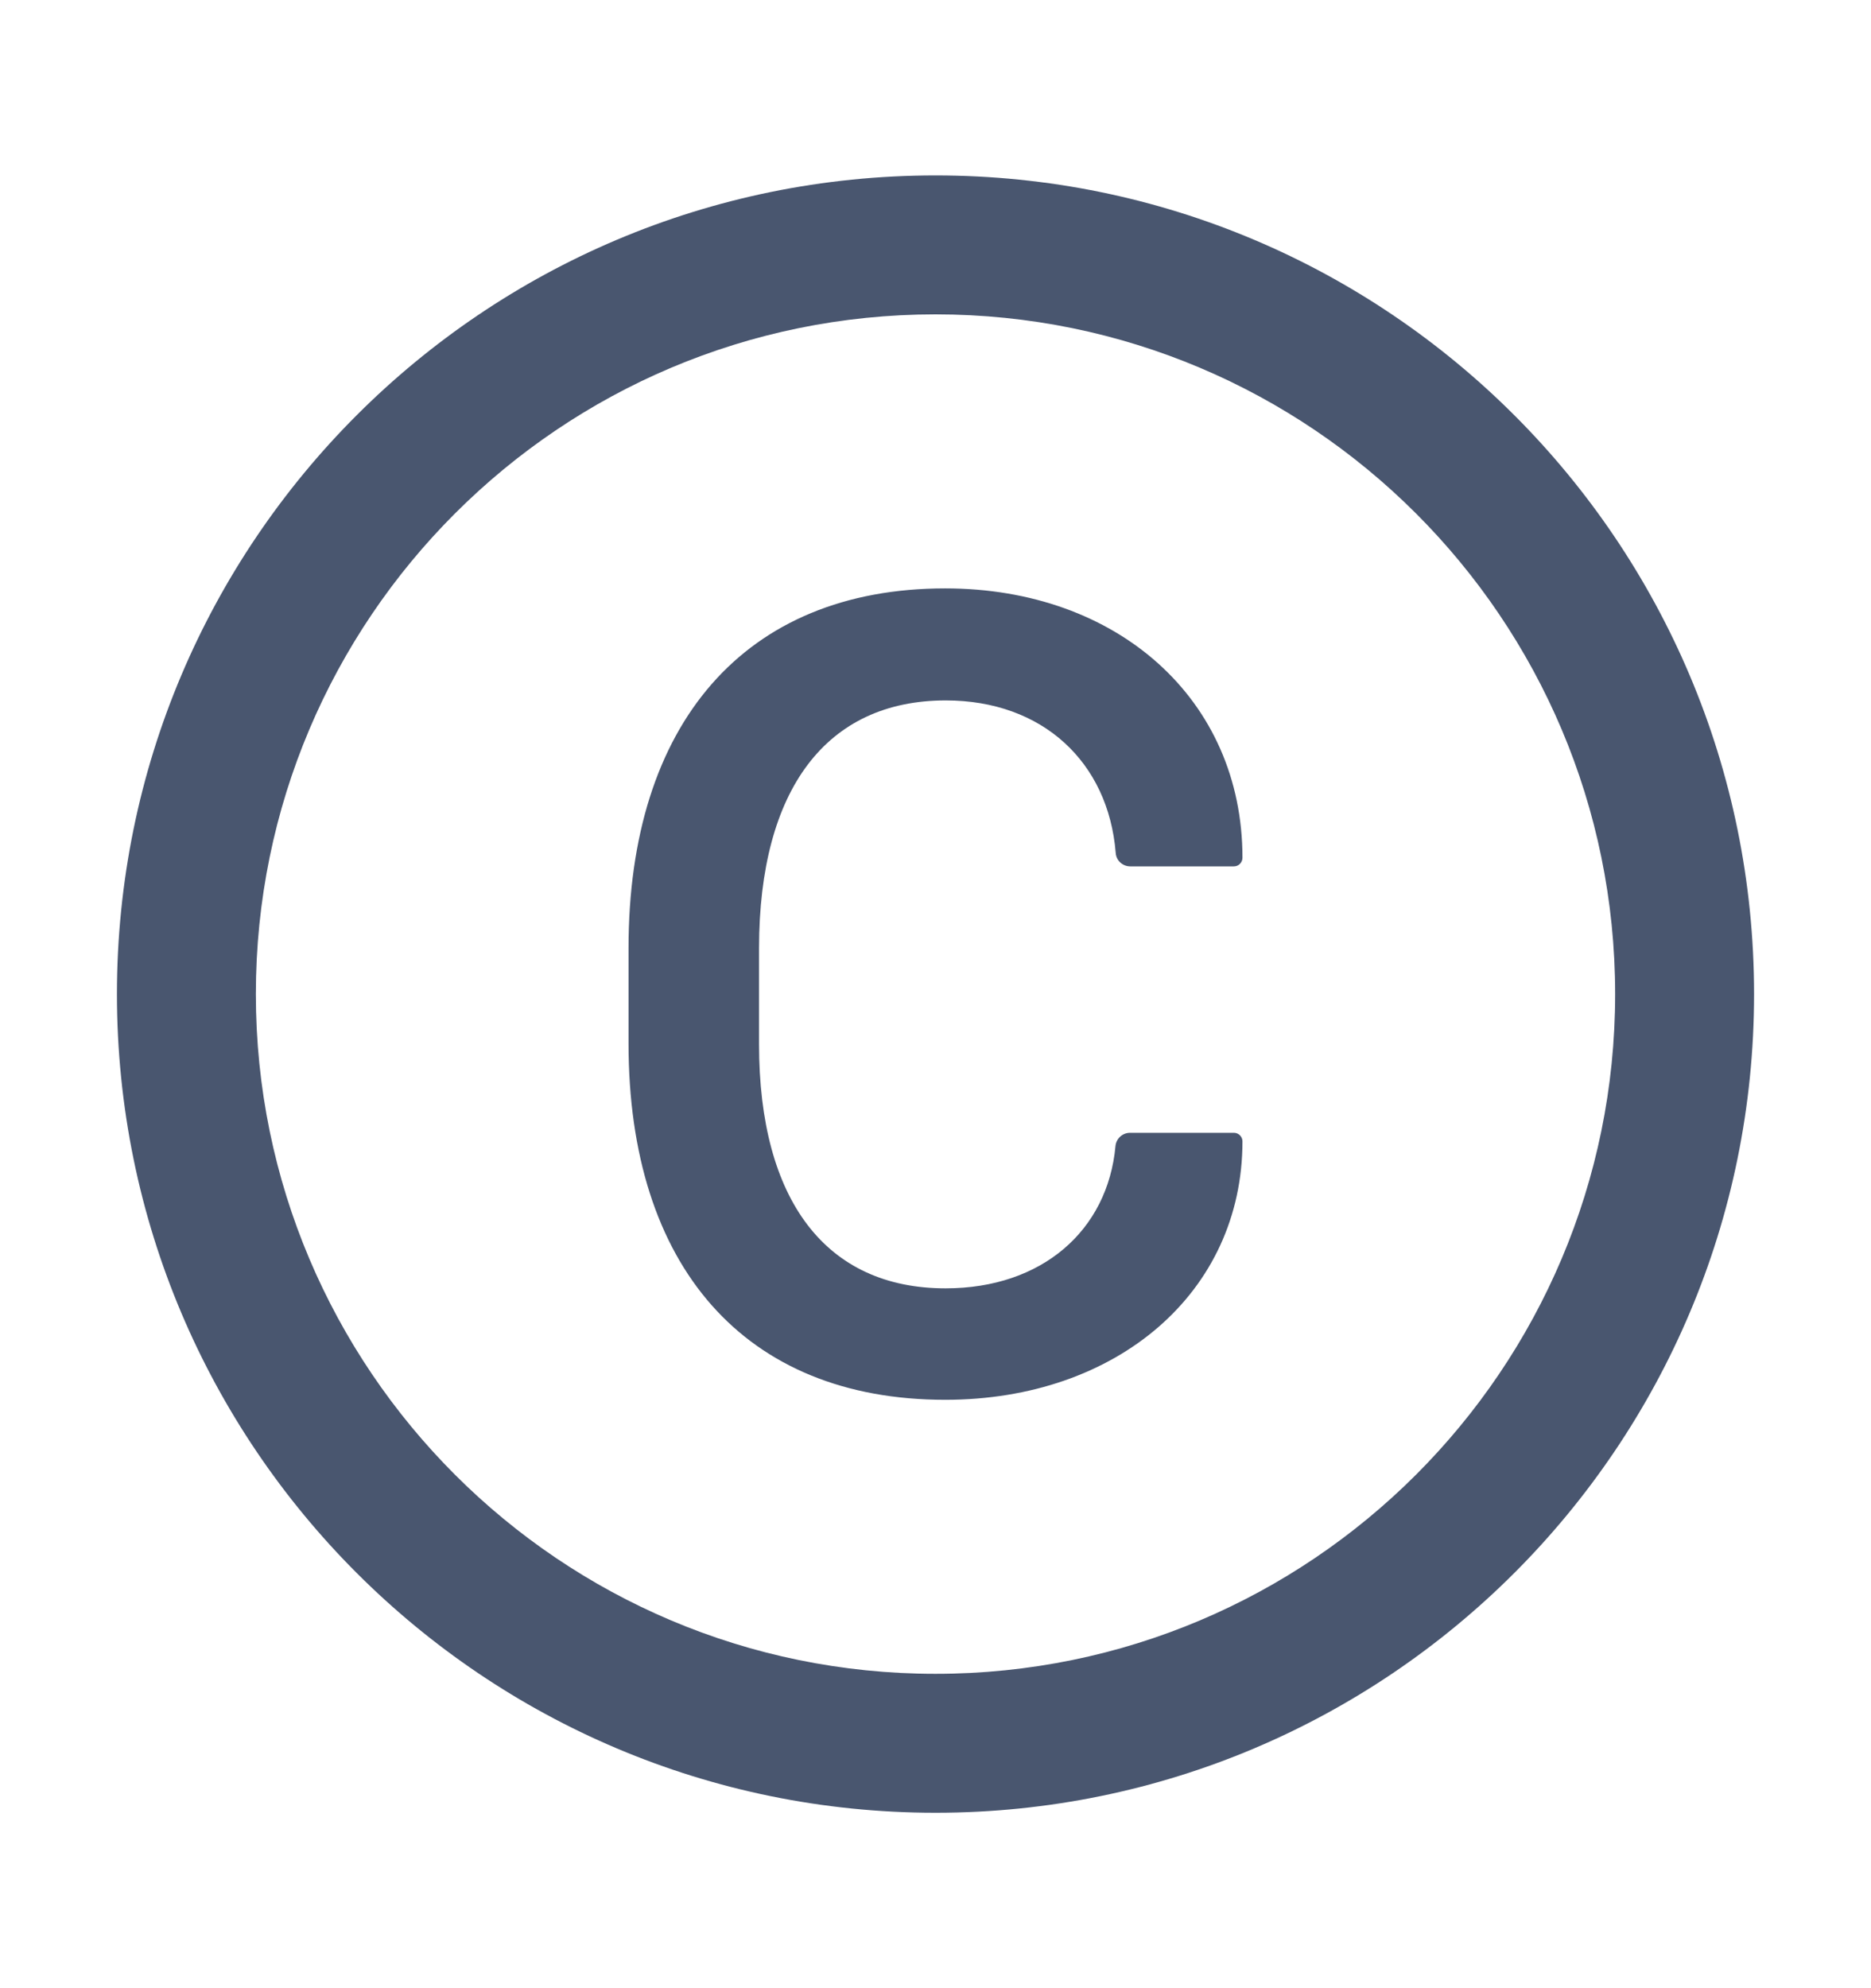 <?xml version="1.0" encoding="UTF-8"?> <svg xmlns="http://www.w3.org/2000/svg" width="16" height="17" viewBox="0 0 16 17" fill="none"><path d="M8 1.5C4.134 1.5 1 4.634 1 8.5C1 12.366 4.134 15.5 8 15.5C11.866 15.5 15 12.366 15 8.5C15 4.634 11.866 1.5 8 1.5ZM8 14.312C4.791 14.312 2.188 11.709 2.188 8.5C2.188 5.291 4.791 2.688 8 2.688C11.209 2.688 13.812 5.291 13.812 8.5C13.812 11.709 11.209 14.312 8 14.312ZM8.088 5.989C8.916 5.989 9.478 6.517 9.541 7.292C9.545 7.358 9.6 7.408 9.666 7.408H10.552C10.592 7.408 10.625 7.375 10.625 7.334C10.625 5.98 9.556 5.031 8.083 5.031C6.366 5.031 5.375 6.191 5.375 8.106V8.923C5.375 10.825 6.366 11.969 8.083 11.969C9.552 11.969 10.625 11.05 10.625 9.759C10.625 9.719 10.592 9.686 10.552 9.686H9.664C9.598 9.686 9.545 9.736 9.539 9.8C9.473 10.52 8.912 11.016 8.086 11.016C7.066 11.016 6.491 10.267 6.491 8.928V8.106C6.492 6.747 7.069 5.989 8.088 5.989V5.989Z" fill="#49566F"></path></svg> 